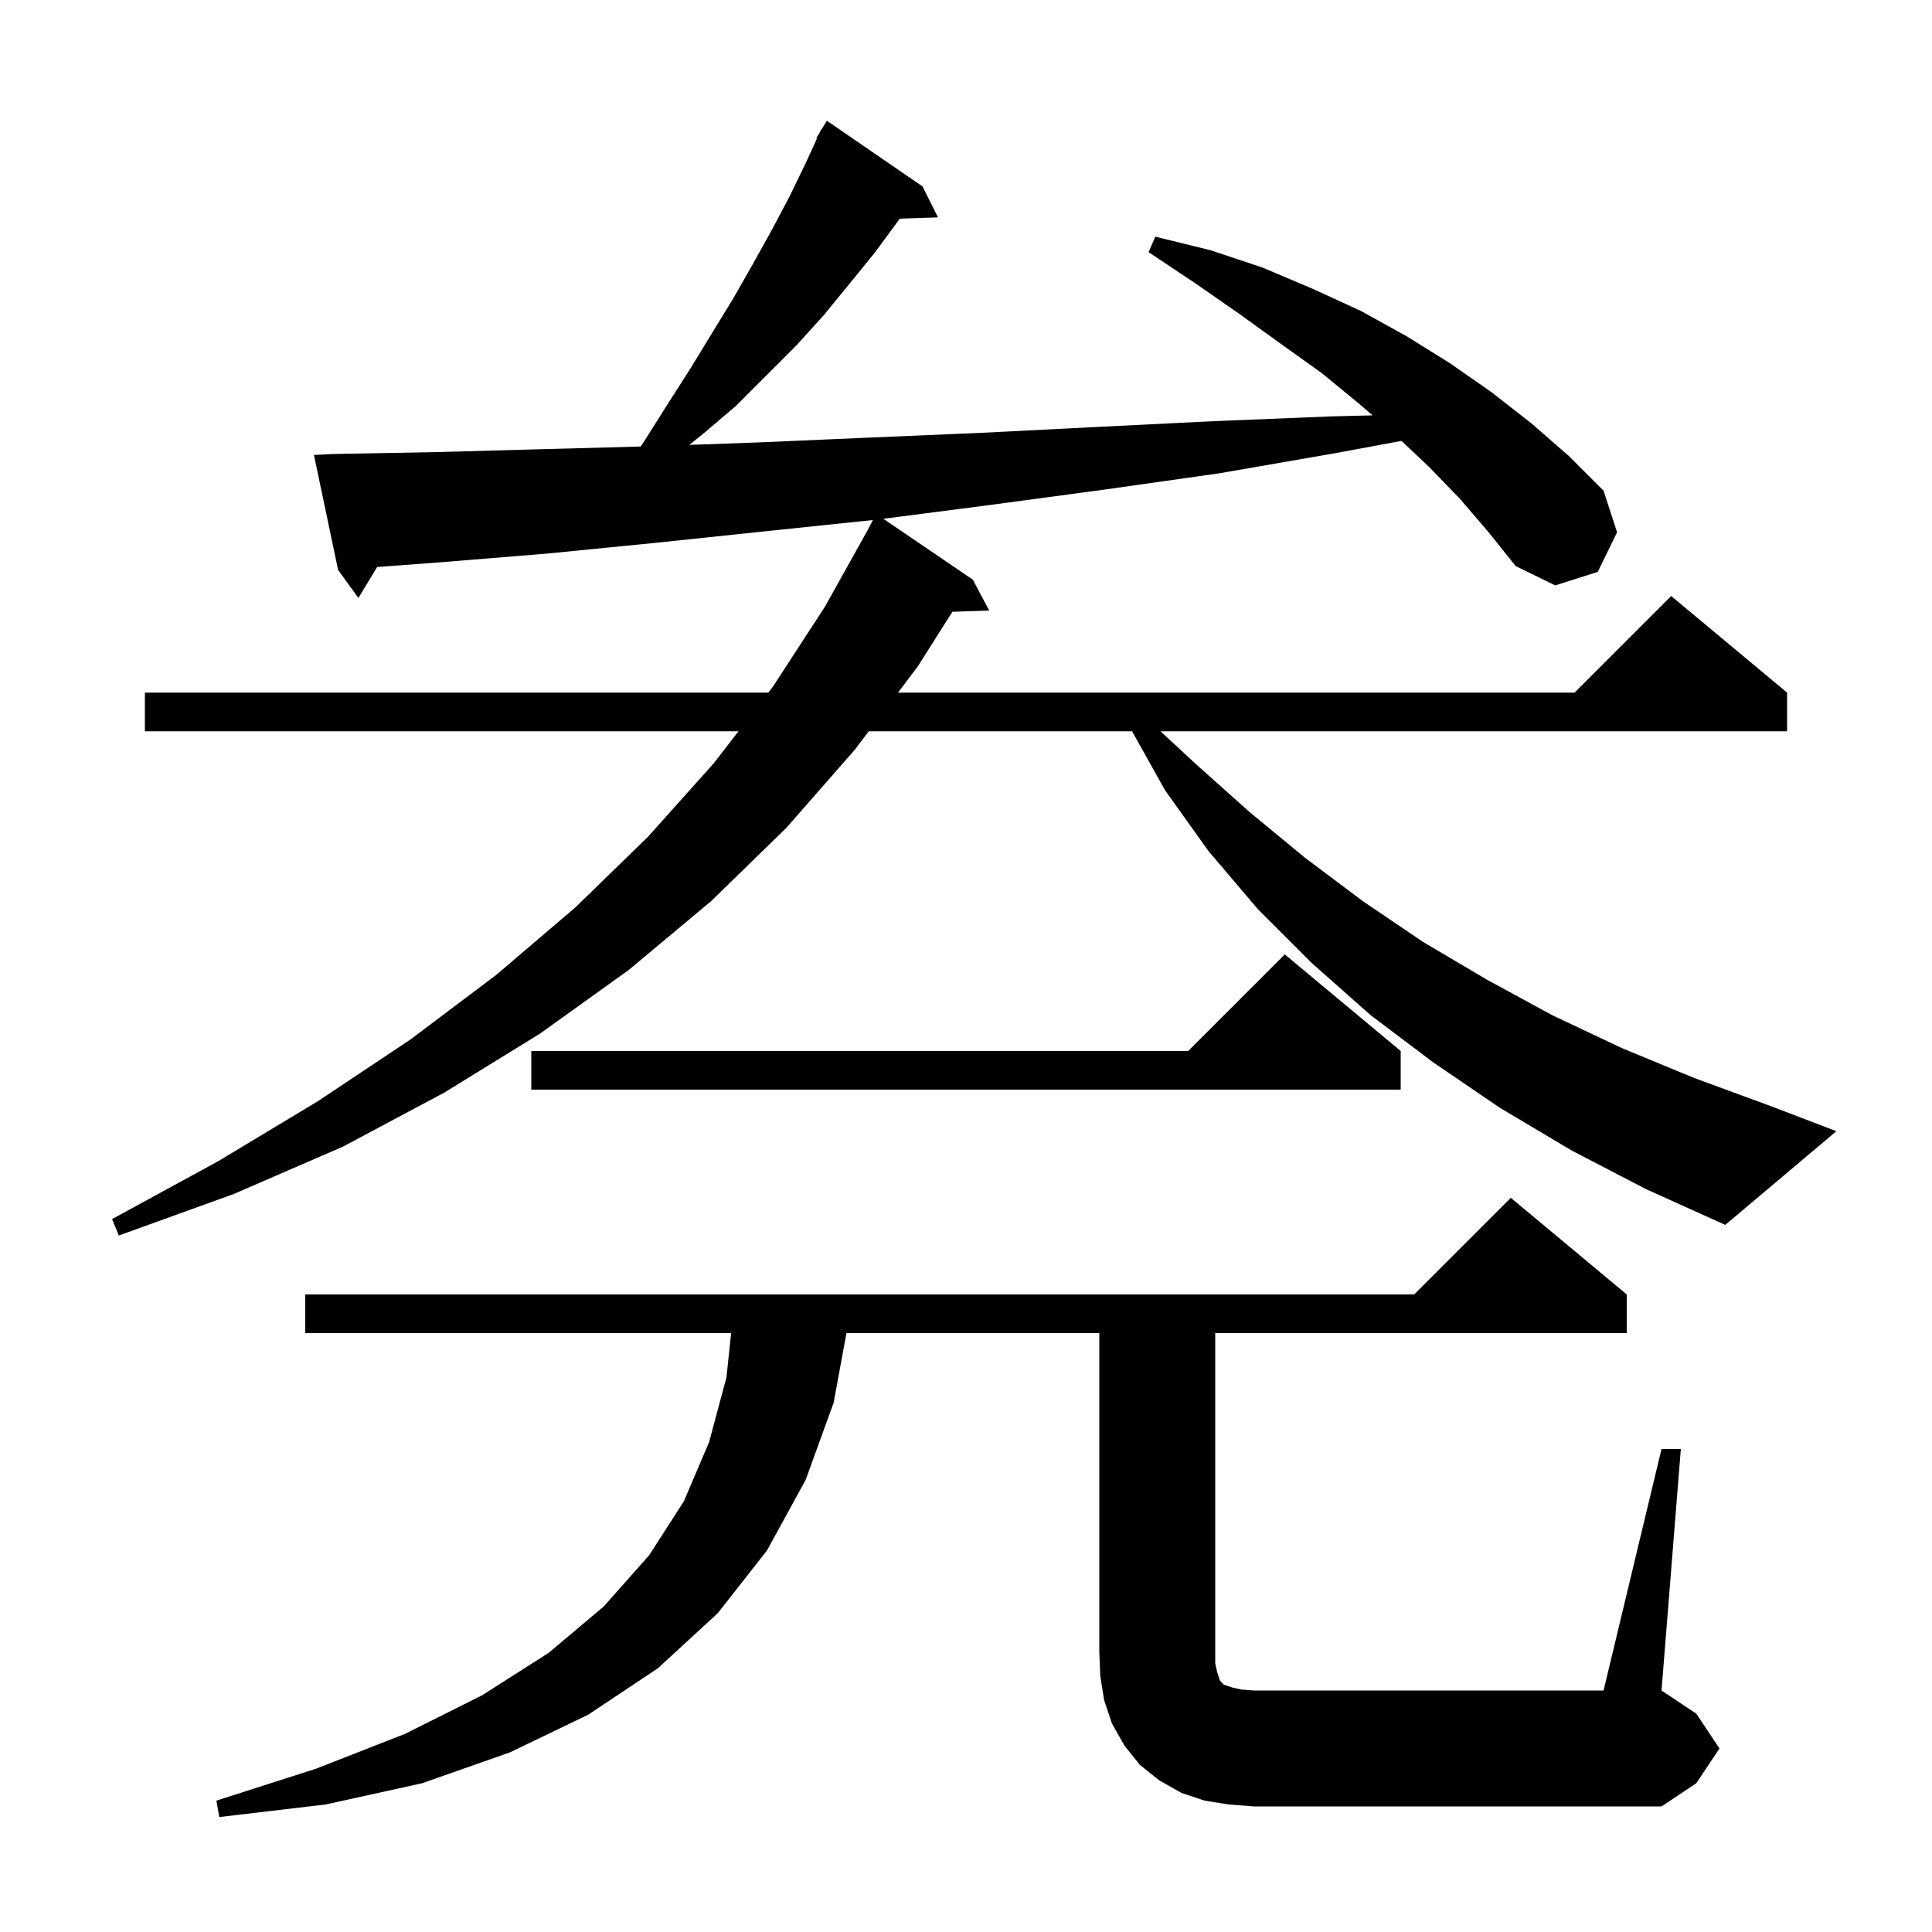 <svg xmlns="http://www.w3.org/2000/svg" xmlns:xlink="http://www.w3.org/1999/xlink" version="1.1" baseProfile="full" viewBox="0 0 200 200" width="200" height="200"><g fill="currentColor"><path d="M 172.0 150.0 L 174.0 150.0 L 172.0 175.0 L 175.6 177.4 L 178.0 181.0 L 175.6 184.6 L 172.0 187.0 L 129.8 187.0 L 127.2 186.8 L 124.7 186.4 L 122.3 185.6 L 120.0 184.3 L 118.0 182.7 L 116.4 180.7 L 115.1 178.4 L 114.3 176.0 L 113.9 173.5 L 113.8 171.0 L 113.8 138.0 L 87.624 138.0 L 86.3 145.2 L 83.4 153.2 L 79.4 160.5 L 74.3 167.0 L 68.1 172.7 L 60.9 177.5 L 52.8 181.4 L 43.7 184.6 L 33.7 186.8 L 22.7 188.1 L 22.4 186.4 L 32.7 183.1 L 41.9 179.5 L 49.9 175.5 L 56.8 171.1 L 62.5 166.3 L 67.2 161.0 L 70.8 155.4 L 73.4 149.3 L 75.2 142.6 L 75.688 138.0 L 31.6 138.0 L 31.6 134.0 L 146.4 134.0 L 156.4 124.0 L 168.4 134.0 L 168.4 138.0 L 125.8 138.0 L 125.8 172.2 L 126.0 173.1 L 126.3 174.0 L 126.7 174.4 L 127.6 174.7 L 128.5 174.9 L 129.8 175.0 L 166.0 175.0 Z M 162.7 119.1 L 155.3 114.7 L 148.4 110.0 L 141.9 105.1 L 135.8 99.7 L 130.2 94.1 L 125.1 88.1 L 120.6 81.8 L 117.191 75.7 L 89.936 75.7 L 88.5 77.6 L 81.4 85.7 L 73.6 93.3 L 65.1 100.4 L 55.9 107.0 L 46.0 113.1 L 35.5 118.7 L 24.2 123.6 L 12.3 127.9 L 11.6 126.2 L 22.6 120.2 L 32.9 114.0 L 42.5 107.6 L 51.4 100.9 L 59.6 93.9 L 67.1 86.6 L 73.9 79.0 L 76.448 75.7 L 15.0 75.7 L 15.0 71.7 L 79.537 71.7 L 80.0 71.1 L 85.4 62.8 L 89.738 55.027 L 90.366 53.835 L 79.2 55.0 L 67.8 56.2 L 56.7 57.3 L 45.7 58.2 L 39.042 58.698 L 37.1 61.9 L 35.0 59.0 L 32.5 47.1 L 34.4 47.0 L 45.2 46.8 L 56.1 46.5 L 66.324 46.224 L 66.8 45.5 L 69.2 41.7 L 71.5 38.1 L 75.9 30.9 L 77.9 27.4 L 79.9 23.8 L 81.7 20.4 L 83.4 16.9 L 84.573 14.333 L 84.5 14.3 L 84.852 13.725 L 85.0 13.4 L 85.037 13.421 L 85.6 12.5 L 95.5 19.3 L 97.1 22.5 L 93.145 22.636 L 93.1 22.7 L 90.6 26.1 L 88.0 29.3 L 85.3 32.6 L 82.4 35.8 L 76.2 42.0 L 72.8 44.9 L 71.359 46.053 L 78.5 45.8 L 90.0 45.3 L 101.7 44.8 L 113.5 44.2 L 125.6 43.6 L 137.9 43.1 L 142.087 43 L 140.7 41.8 L 136.8 38.6 L 132.6 35.6 L 128.3 32.5 L 123.7 29.3 L 118.9 26.1 L 119.6 24.5 L 125.3 25.9 L 130.7 27.7 L 135.9 29.9 L 140.9 32.2 L 145.6 34.8 L 150.1 37.6 L 154.4 40.6 L 158.5 43.8 L 162.4 47.2 L 166.0 50.8 L 167.4 55.1 L 165.4 59.2 L 161.0 60.6 L 156.9 58.6 L 154.1 55.1 L 151.1 51.6 L 147.9 48.3 L 145.081 45.642 L 138.3 46.9 L 126.2 49.0 L 114.2 50.7 L 102.3 52.3 L 91.441 53.704 L 100.7 60.0 L 102.4 63.2 L 98.59 63.331 L 95.0 69.0 L 92.959 71.7 L 163.0 71.7 L 173.0 61.7 L 185.0 71.7 L 185.0 75.7 L 120.133 75.7 L 123.8 79.1 L 129.4 84.1 L 135.1 88.8 L 141.1 93.3 L 147.3 97.5 L 153.9 101.4 L 160.7 105.1 L 167.9 108.5 L 175.4 111.6 L 183.3 114.5 L 190.1 117.1 L 178.6 126.8 L 170.4 123.1 Z M 145.0 108.8 L 145.0 112.8 L 55.0 112.8 L 55.0 108.8 L 123.0 108.8 L 133.0 98.8 Z "/></g></svg>